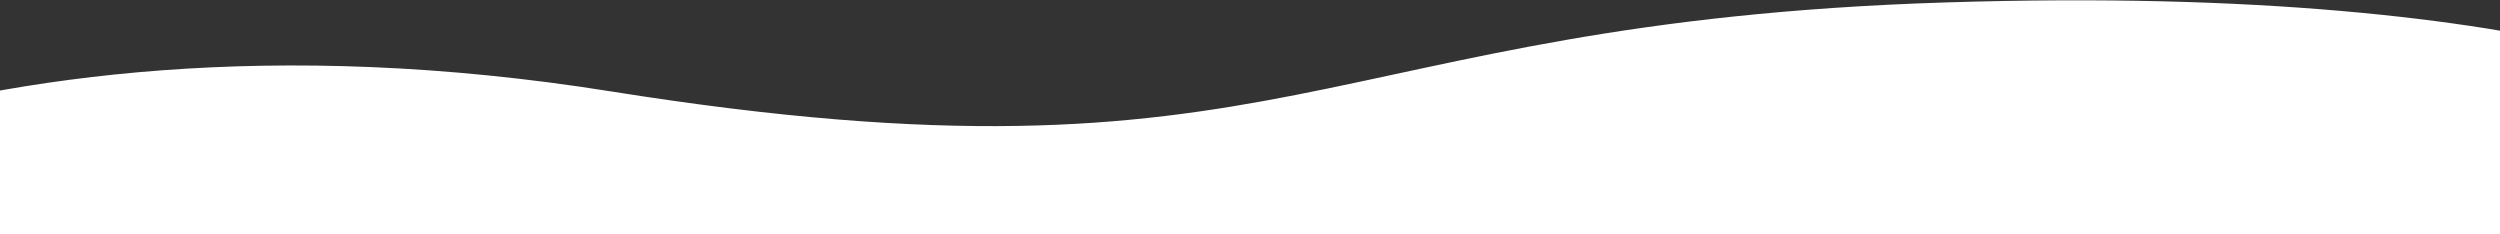 <svg xmlns="http://www.w3.org/2000/svg" xmlns:xlink="http://www.w3.org/1999/xlink" width="1280" height="120" viewBox="0 0 1280 120">
  <rect x="0" y="0" width="1280" height="120" fill="#333333" stroke="none"/>
  <defs>
    <clipPath id="clip-path">
      <rect id="長方形_704" data-name="長方形 704" width="1280" height="120" transform="translate(0 3853)" fill="#fff" stroke="#707070" stroke-width="1"/>
    </clipPath>
  </defs>
  <g id="マスクグループ_8" data-name="マスクグループ 8" transform="translate(0 -3853)" clip-path="url(#clip-path)">
    <path id="パス_358" data-name="パス 358" d="M1516.9,1592.582c-26.555-8.762-123.557-73.65-447.1-63.422s-335.864,100.908-683.248,45.555-532.185,80.191-532.185,80.191L1516.9,1666.75h124.247S1543.457,1601.344,1516.9,1592.582Z" transform="translate(-73.705 2325.088)" fill="#fff"/>
  </g>
</svg>

